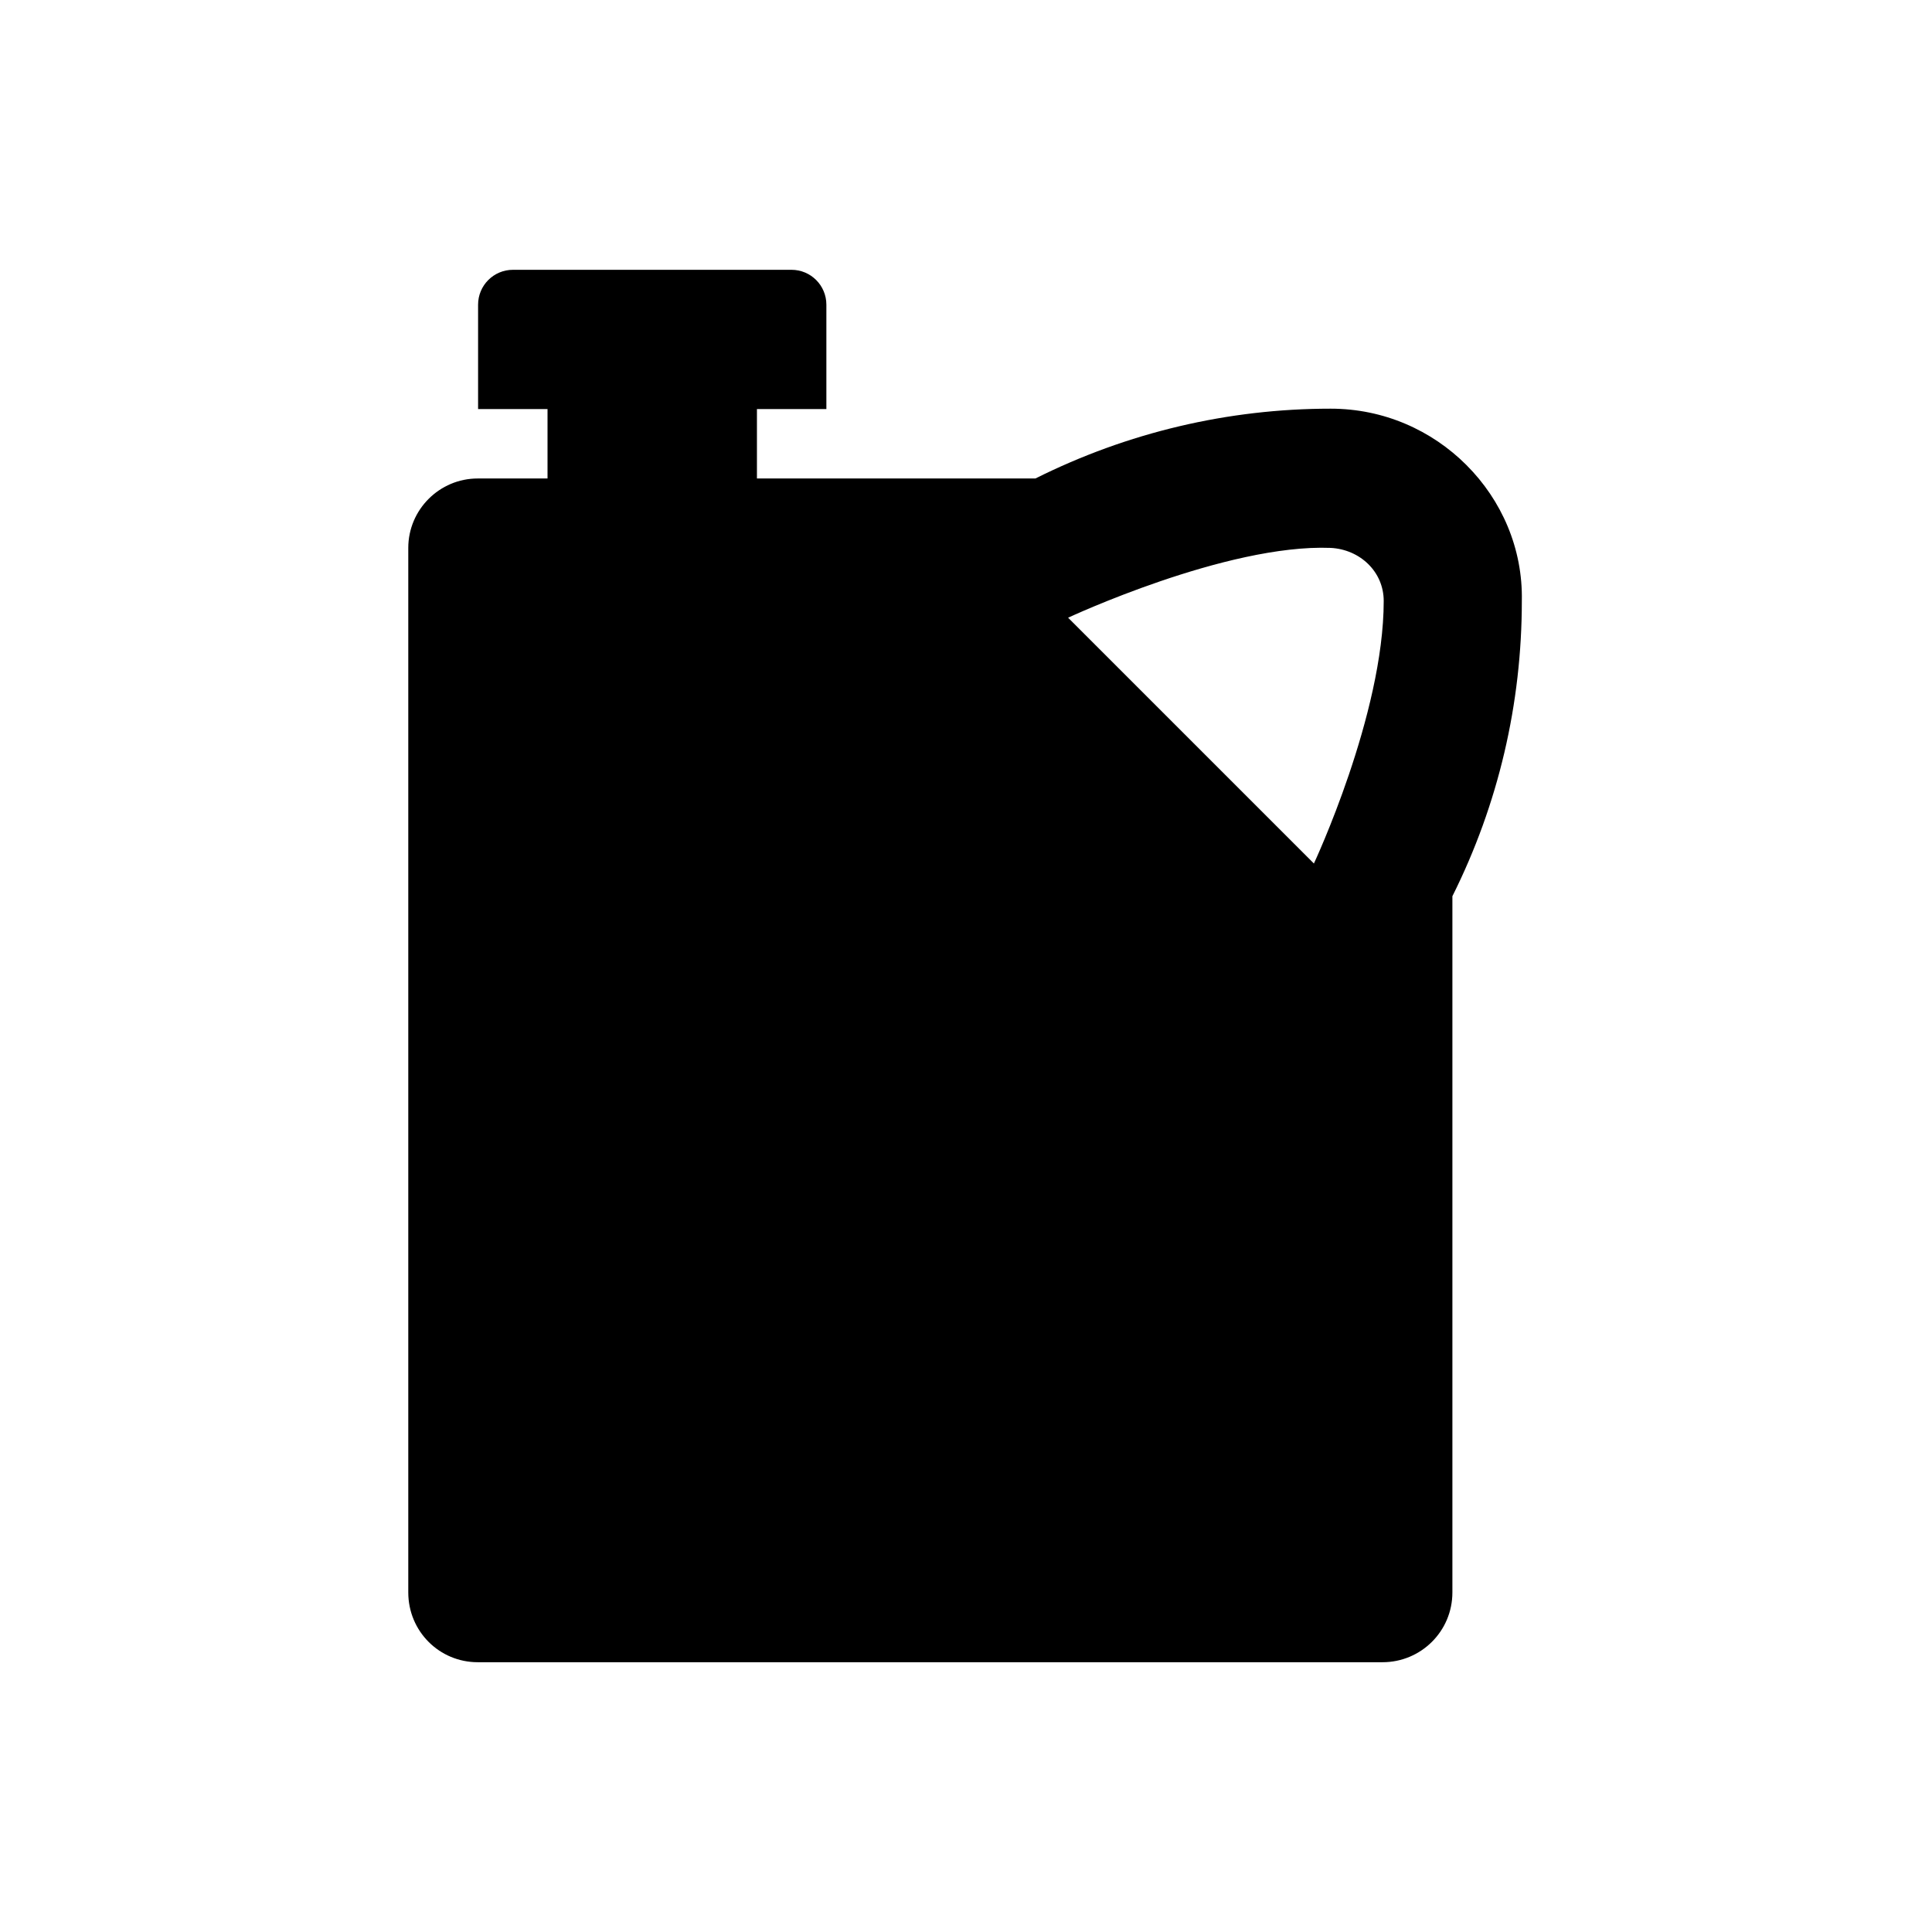 <?xml version="1.0" encoding="UTF-8"?>
<!-- Uploaded to: ICON Repo, www.iconrepo.com, Generator: ICON Repo Mixer Tools -->
<svg fill="#000000" width="800px" height="800px" version="1.1" viewBox="144 144 512 512" xmlns="http://www.w3.org/2000/svg">
 <path d="m532.64 267.26c-9.25-9.25-21.941-14.957-36.016-14.957-27.16 0-53.824 6.297-78.227 18.5h-73.801v-18.402h18.402v-27.652c0-5.117-4.133-9.25-9.25-9.25h-73.801c-5.117 0-9.25 4.133-9.25 9.25v27.652h18.402v18.402h-18.5c-10.137 0-18.402 8.266-18.402 18.402v276.8c0 10.332 8.266 18.5 18.402 18.5h239.8c10.137 0 18.5-8.168 18.5-18.5v-184.5c12.203-24.402 18.402-51.07 18.402-78.227 0.293-13.977-5.414-26.766-14.664-36.016zm-40.441 105.58-65.141-65.141s41.918-19.582 69.57-18.5c7.773 0.395 14.07 6.297 14.07 14.07 0 30.113-18.5 69.57-18.5 69.57z"/>
</svg>